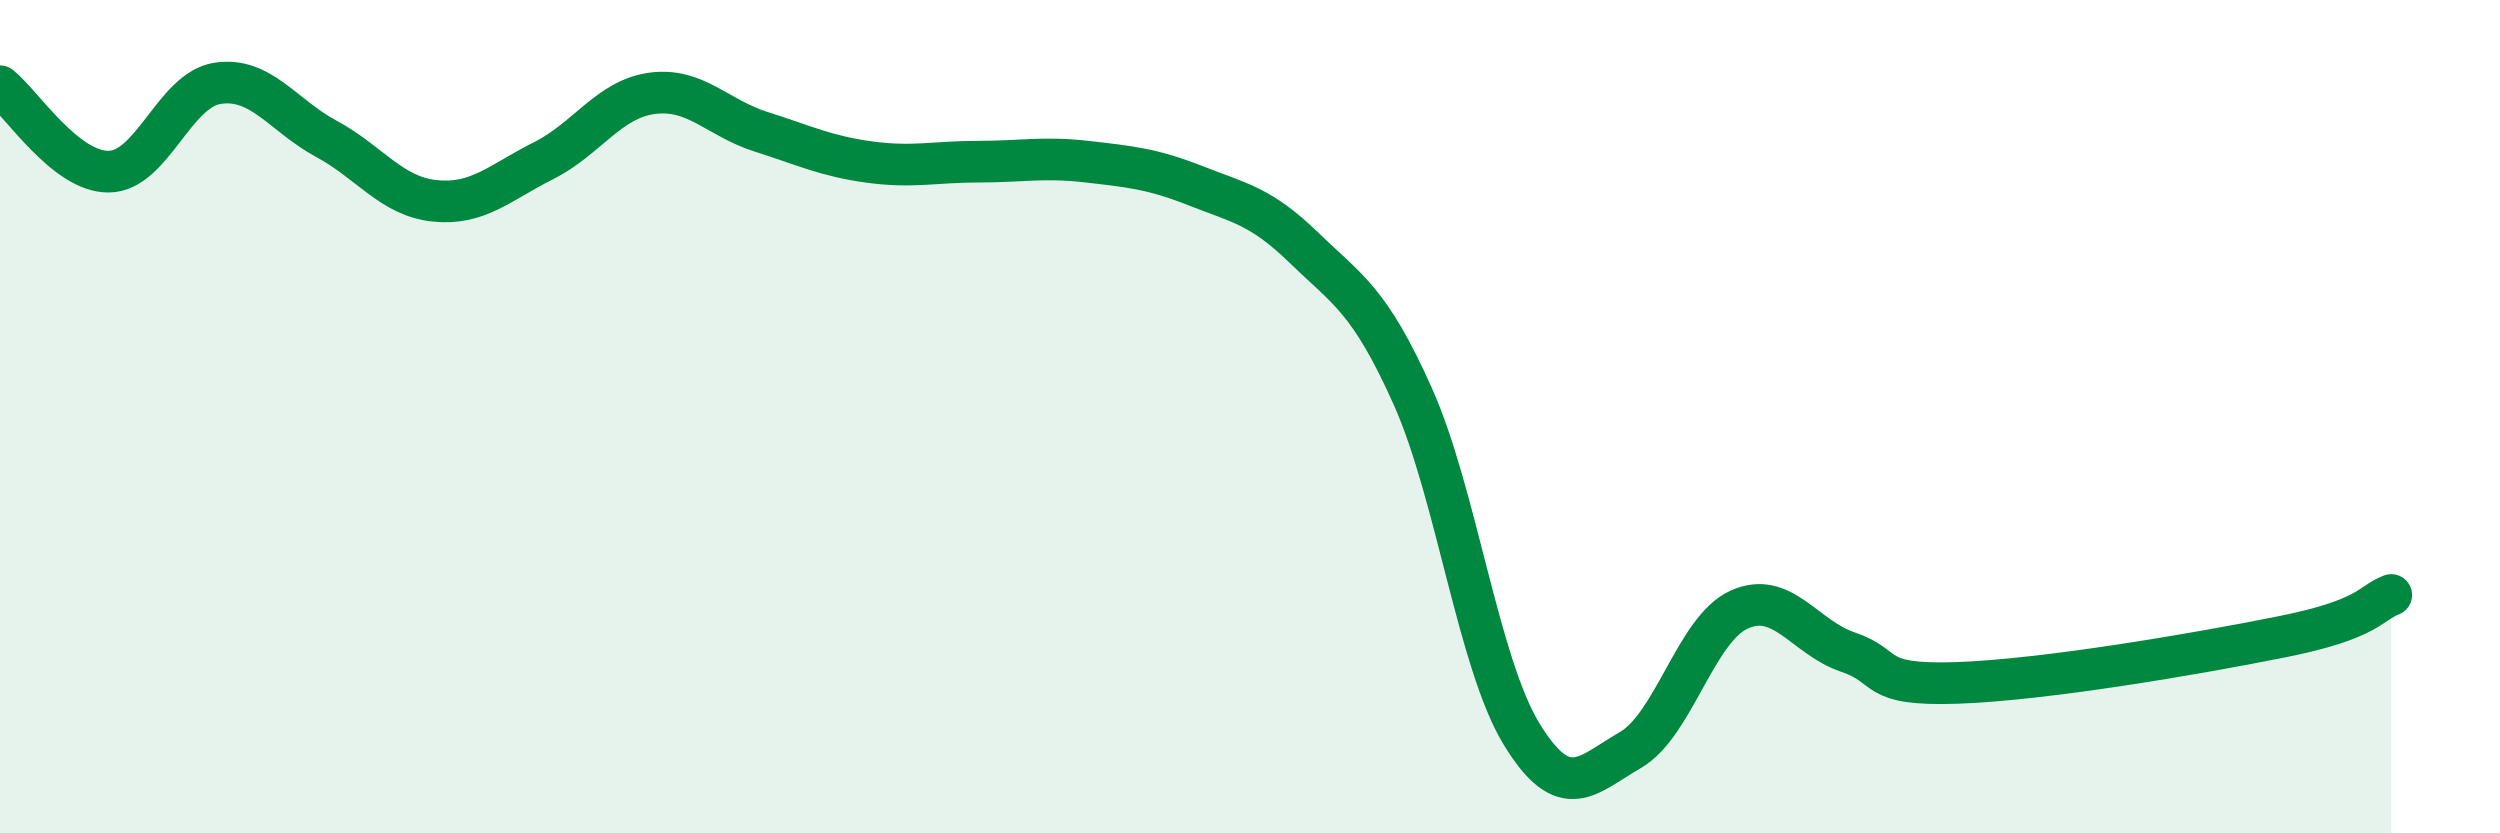 
    <svg width="60" height="20" viewBox="0 0 60 20" xmlns="http://www.w3.org/2000/svg">
      <path
        d="M 0,2.07 C 0.52,2.48 1.57,4.13 2.61,4.12 C 3.65,4.11 4.18,2.16 5.22,2 C 6.26,1.84 6.79,2.77 7.83,3.33 C 8.87,3.89 9.39,4.71 10.43,4.82 C 11.47,4.93 12,4.38 13.04,3.86 C 14.08,3.34 14.61,2.38 15.65,2.24 C 16.69,2.1 17.22,2.83 18.26,3.16 C 19.3,3.49 19.83,3.75 20.87,3.89 C 21.91,4.03 22.44,3.88 23.48,3.88 C 24.52,3.88 25.05,3.76 26.09,3.88 C 27.13,4 27.66,4.05 28.7,4.46 C 29.74,4.87 30.26,4.94 31.3,5.95 C 32.34,6.96 32.87,7.19 33.91,9.52 C 34.95,11.85 35.48,15.92 36.52,17.62 C 37.56,19.32 38.09,18.6 39.13,18 C 40.17,17.4 40.7,15.1 41.74,14.63 C 42.78,14.16 43.31,15.3 44.35,15.65 C 45.39,16 44.87,16.46 46.96,16.39 C 49.05,16.32 52.69,15.7 54.78,15.28 C 56.87,14.86 56.87,14.48 57.39,14.28L57.39 20L0 20Z"
        fill="#008740"
        opacity="0.1"
        stroke-linecap="round"
        stroke-linejoin="round"
      />
      <path
        d="M 0,2.07 C 0.52,2.48 1.57,4.13 2.61,4.12 C 3.65,4.11 4.18,2.16 5.22,2 C 6.26,1.84 6.79,2.77 7.83,3.33 C 8.87,3.89 9.39,4.71 10.43,4.82 C 11.47,4.93 12,4.38 13.04,3.86 C 14.08,3.34 14.61,2.38 15.65,2.24 C 16.69,2.1 17.22,2.83 18.26,3.16 C 19.3,3.49 19.83,3.75 20.87,3.89 C 21.91,4.03 22.44,3.88 23.48,3.88 C 24.52,3.88 25.05,3.76 26.09,3.88 C 27.13,4 27.66,4.05 28.7,4.46 C 29.74,4.87 30.26,4.94 31.3,5.95 C 32.34,6.96 32.87,7.19 33.91,9.52 C 34.95,11.85 35.48,15.92 36.52,17.62 C 37.56,19.32 38.09,18.6 39.13,18 C 40.17,17.4 40.7,15.1 41.74,14.63 C 42.78,14.16 43.31,15.3 44.35,15.65 C 45.39,16 44.87,16.46 46.96,16.39 C 49.05,16.32 52.69,15.7 54.78,15.28 C 56.87,14.86 56.87,14.48 57.39,14.28"
        stroke="#008740"
        stroke-width="1"
        fill="none"
        stroke-linecap="round"
        stroke-linejoin="round"
      />
    </svg>
  